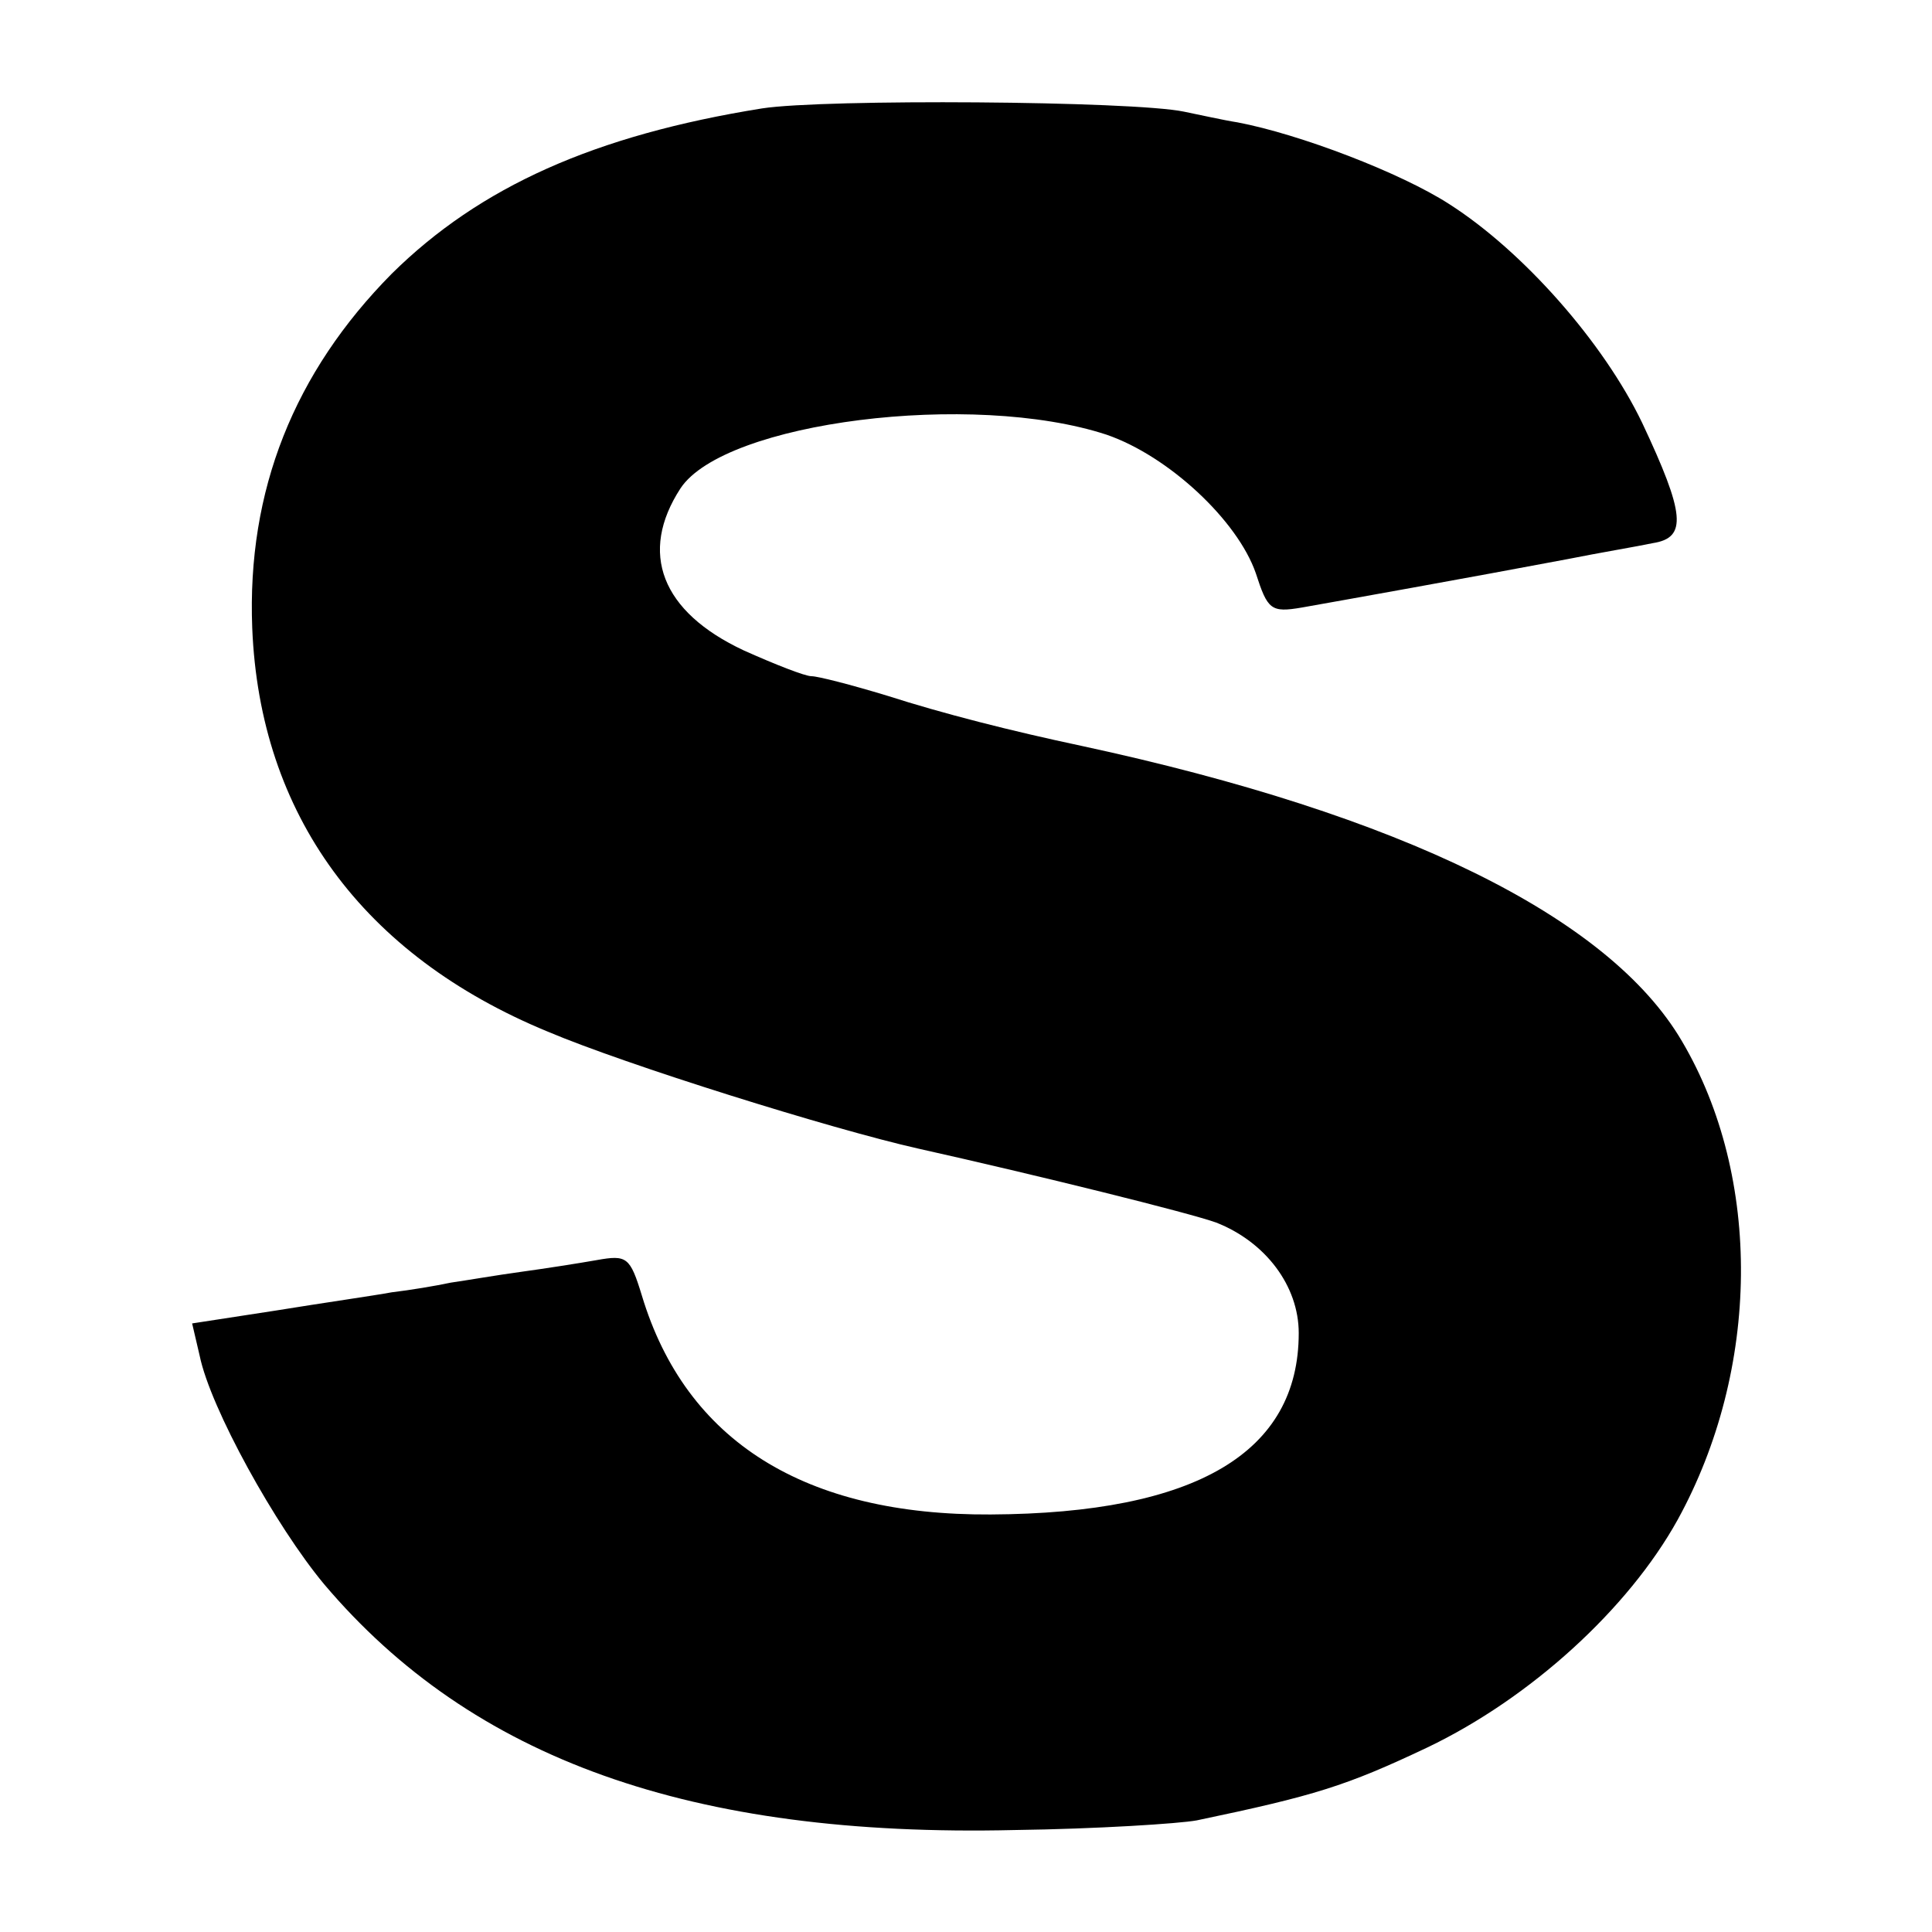 <?xml version="1.0" standalone="no"?>
<!DOCTYPE svg PUBLIC "-//W3C//DTD SVG 20010904//EN"
 "http://www.w3.org/TR/2001/REC-SVG-20010904/DTD/svg10.dtd">
<svg version="1.0" xmlns="http://www.w3.org/2000/svg"
 width="180pt" height="180pt" viewBox="0 0 180 180"
 preserveAspectRatio="xMidYMid meet">
<g transform="translate(0,180) scale(0.1,-0.1)"
fill="#000000" stroke="none">
<path d="M710 1699 c-156 -25 -263 -73 -345 -154 -91 -92 -135 -202 -130 -330
7 -174 103 -305 275 -376 73 -31 265 -91 345 -109 112 -25 253 -60 278 -69 46
-18 77 -59 77 -103 0 -111 -95 -168 -287 -169 -173 -1 -284 68 -325 204 -11
36 -14 38 -42 33 -17 -3 -49 -8 -71 -11 -22 -3 -51 -8 -65 -10 -14 -3 -38 -7
-55 -9 -16 -3 -65 -10 -108 -17 l-78 -12 7 -30 c10 -49 71 -159 116 -213 138
-163 342 -236 643 -229 77 1 154 6 170 9 110 23 139 32 215 68 96 46 187 129
233 212 77 140 79 319 4 446 -68 116 -262 211 -559 275 -66 14 -129 30 -182
47 -33 10 -64 18 -70 18 -6 0 -34 11 -63 24 -77 36 -98 91 -59 151 41 62 272
91 397 50 58 -20 122 -80 139 -129 11 -34 14 -37 43 -32 34 6 157 28 247 45
30 6 66 12 80 15 32 5 30 27 -10 112 -36 75 -111 160 -180 204 -45 29 -139 65
-197 76 -13 2 -35 7 -50 10 -48 10 -335 12 -393 3z"/>
</g>
</svg>
